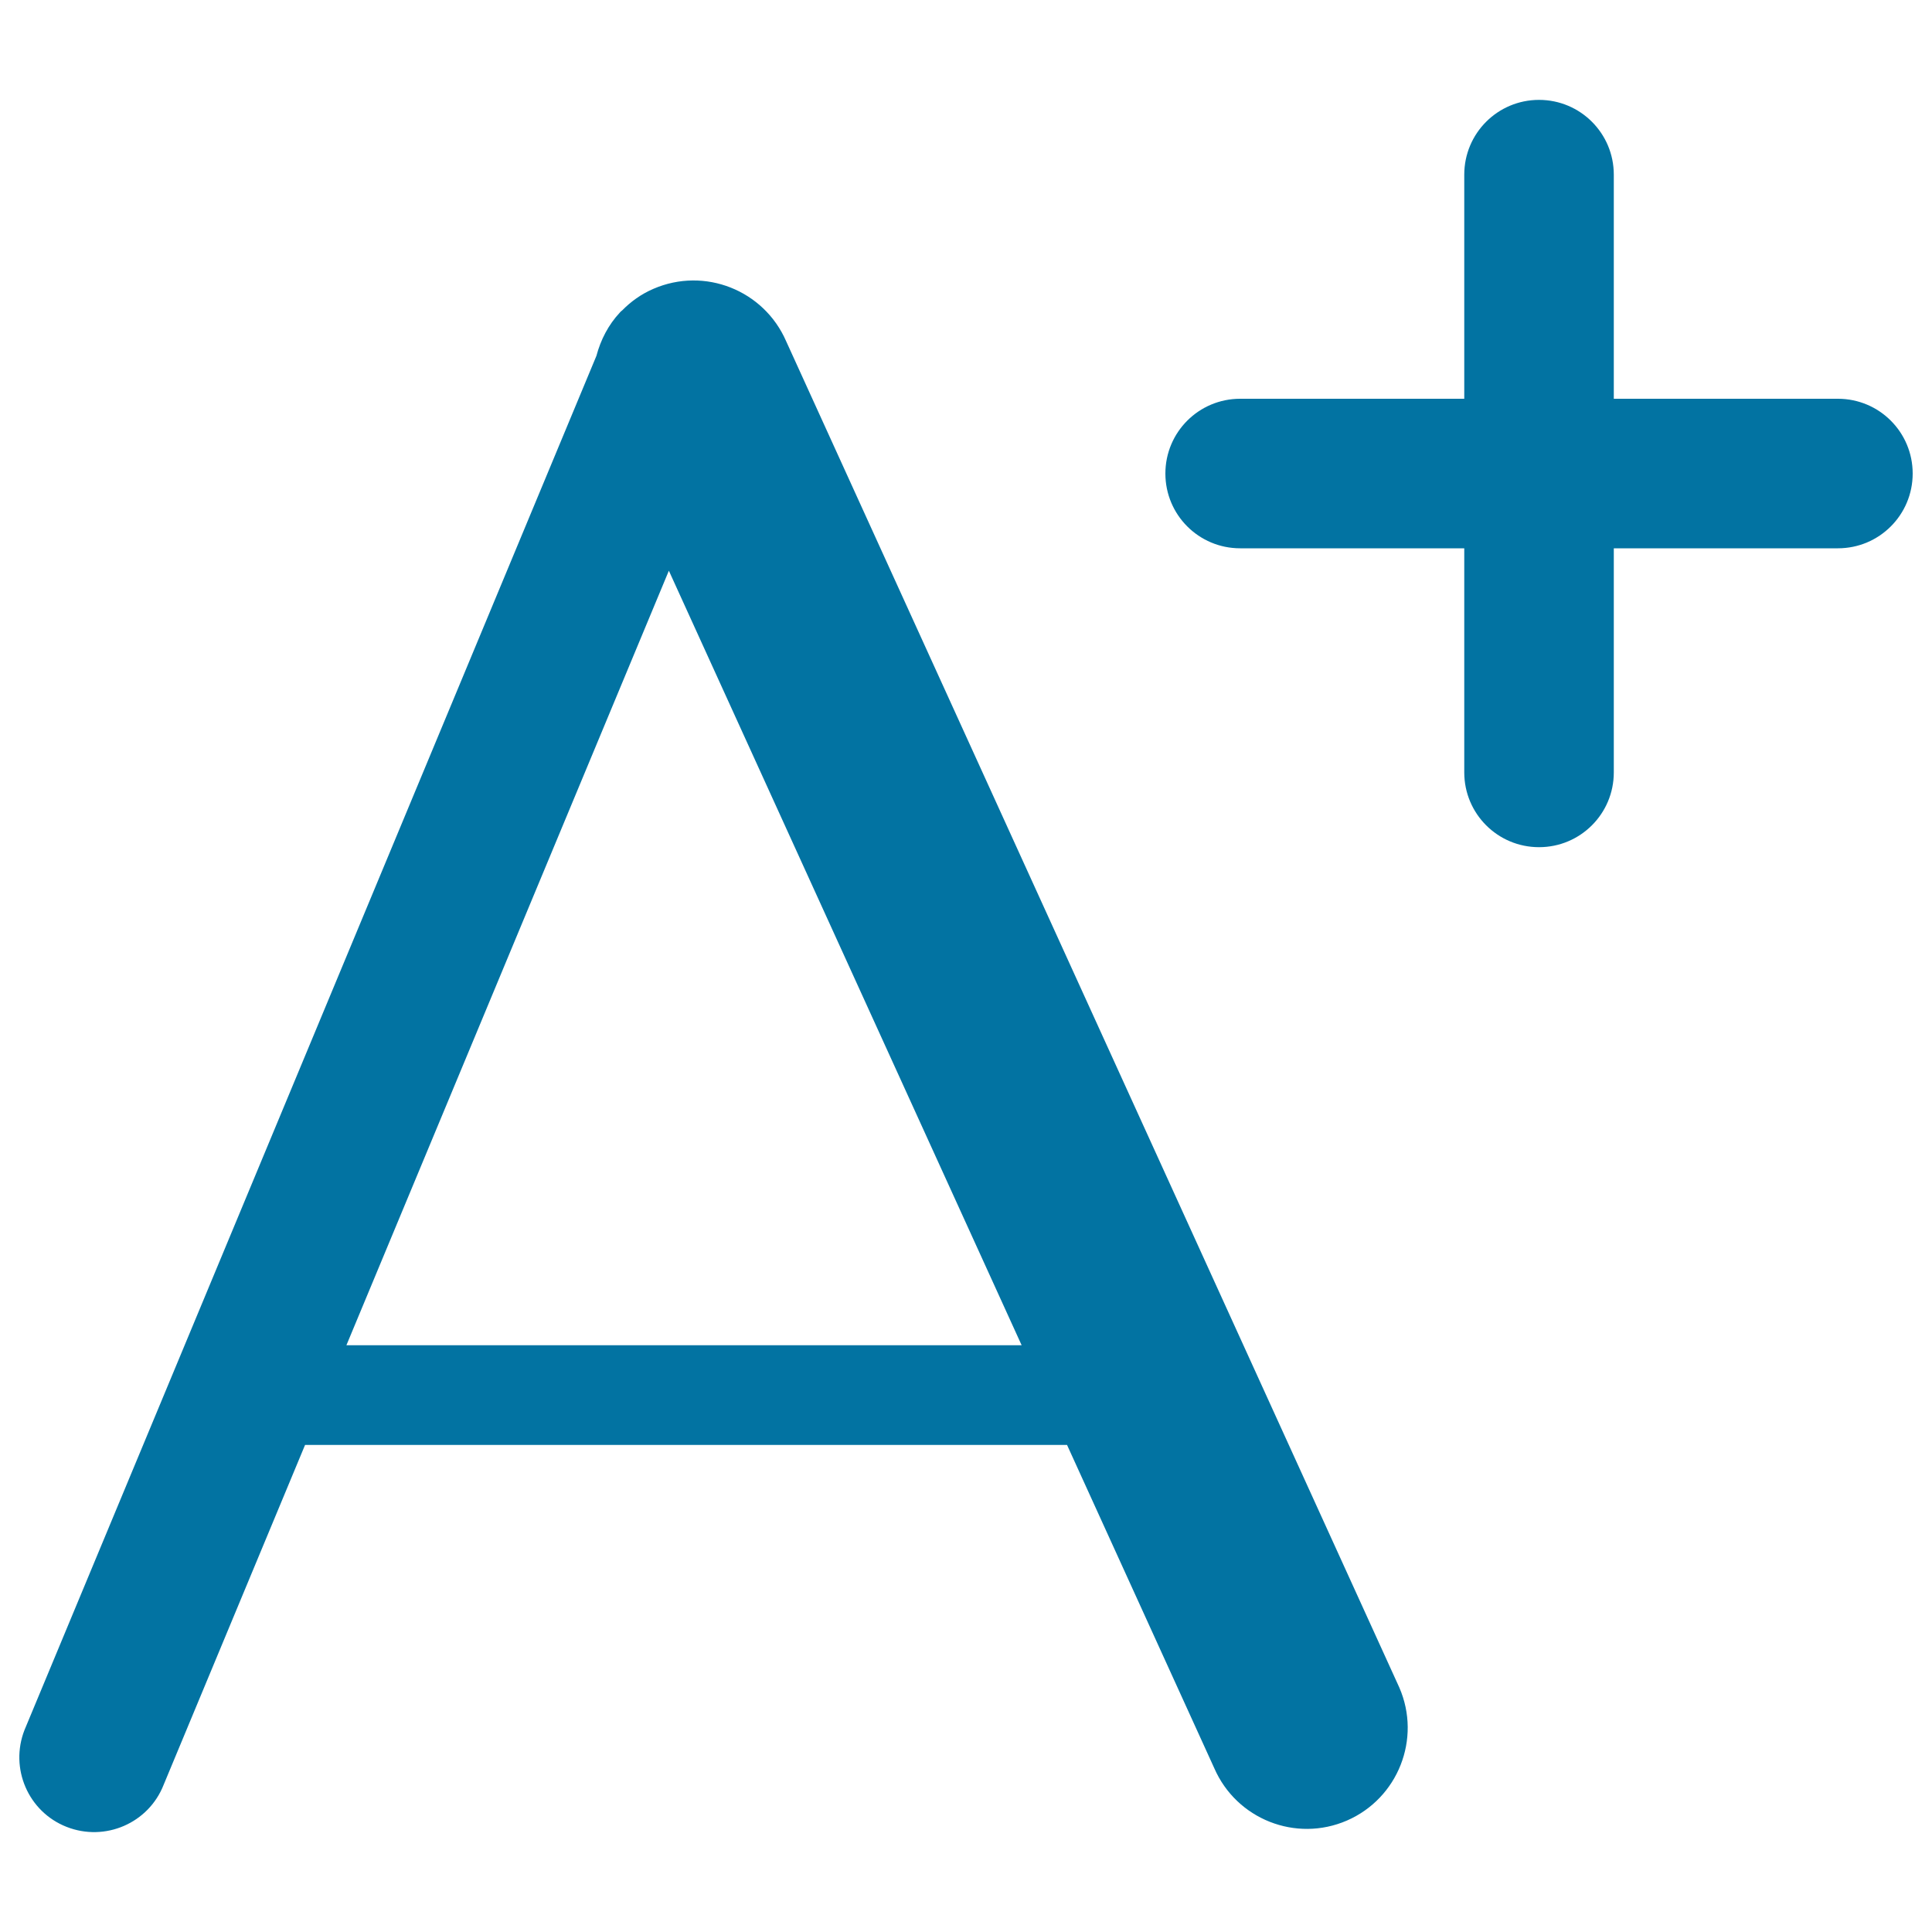 <svg xmlns="http://www.w3.org/2000/svg" viewBox="0 0 1000 1000" style="fill:#0273a2">
<title>Name SVG icon</title>
<path d="M951.3,283.8h-116v116c0,21.4-17.3,38.7-38.7,38.7c-21.4,0-38.7-17.3-38.7-38.7v-116h-116c-21.4,0-38.7-17.3-38.7-38.7c0-21.4,17.3-38.7,38.7-38.7h116v-116c0-21.4,17.3-38.7,38.7-38.7c21.4,0,38.7,17.3,38.7,38.7v116h116c21.4,0,38.7,17.3,38.7,38.7C990,266.5,972.7,283.8,951.3,283.8z M697.2,942.3c-26.5,11.5-57.2-0.7-68.7-27.1l-76.2-167.3H157.9L84.7,923.8c-7.8,19.9-30.3,29.6-50.2,21.8c-19.9-7.8-29.6-30.3-21.8-50.2l296-711.2c2.2-8.3,6.2-16.1,12.2-22.5c0.3-0.4,0.7-0.7,1.1-1c4.5-4.6,9.9-8.5,16.2-11.2c26.5-11.5,57.2,0.7,68.7,27.1l317.4,696.9C735.8,900,723.6,930.8,697.2,942.3z M346.2,295.4L179.3,696.3h349.5L346.2,295.4z"/>
</svg>